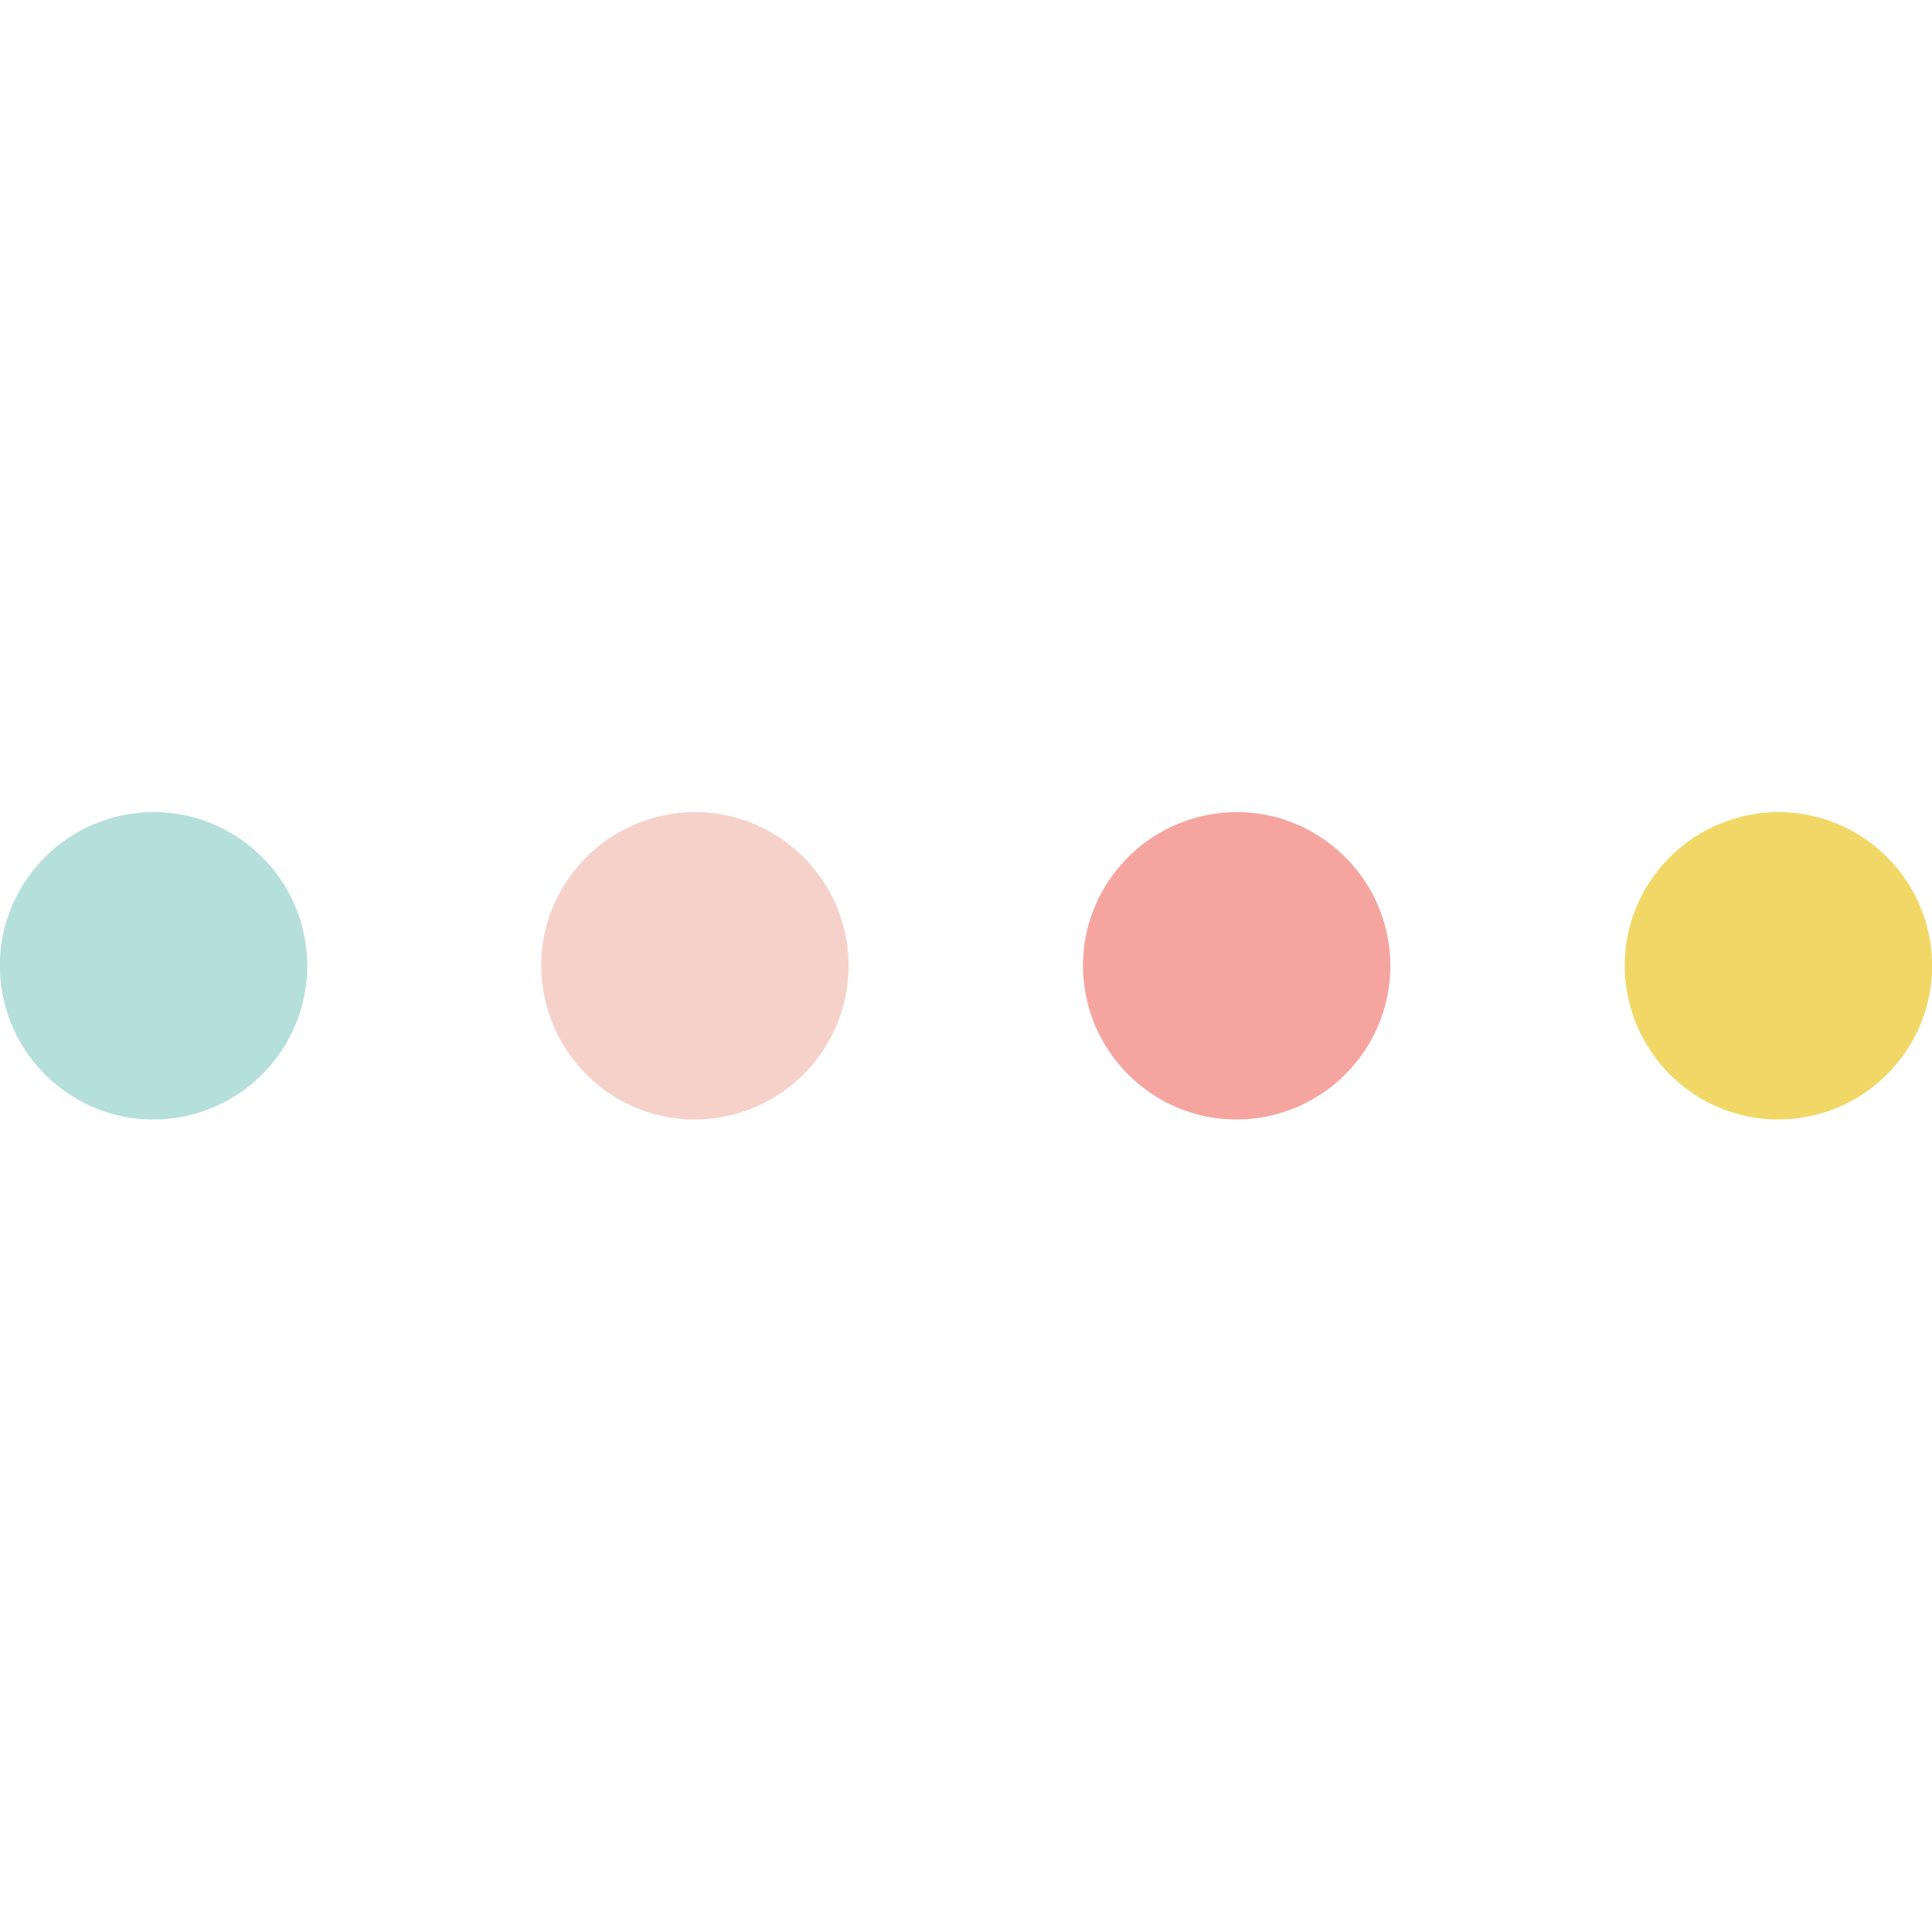 <svg xmlns="http://www.w3.org/2000/svg" xmlns:xlink="http://www.w3.org/1999/xlink" fill="none" viewBox="0 0 48 48"><g clip-path="url(#a)"><use xlink:href="#b" fill="#b4dfda"/><path d="M19.59 20.97a3.81 3.81 0 0 1 .7 5.35c-1.29 1.67-3.68 1.99-5.35.7s-1.99-3.68-.7-5.35 3.68-1.99 5.35-.7z" fill="#f6d1ca"/><path d="M33.05 20.97a3.81 3.81 0 0 1 .7 5.35c-1.29 1.67-3.68 1.99-5.35.7s-1.99-3.68-.7-5.35 3.68-1.99 5.35-.7z" fill="#f6a4a0"/><path d="M46.51 20.97a3.81 3.81 0 0 1 .7 5.35c-1.29 1.67-3.68 1.99-5.35.7s-1.99-3.68-.7-5.35 3.68-1.99 5.35-.7z" fill="#f1d766"/></g><defs><clipPath id="a"><path fill="#fff" d="M0 48V0h48v48z"/></clipPath><path id="b" d="M6.14 20.97a3.81 3.81 0 0 1 .7 5.35c-1.29 1.67-3.68 1.99-5.35.7s-1.99-3.68-.7-5.35 3.68-1.99 5.35-.7z"/></defs></svg>
